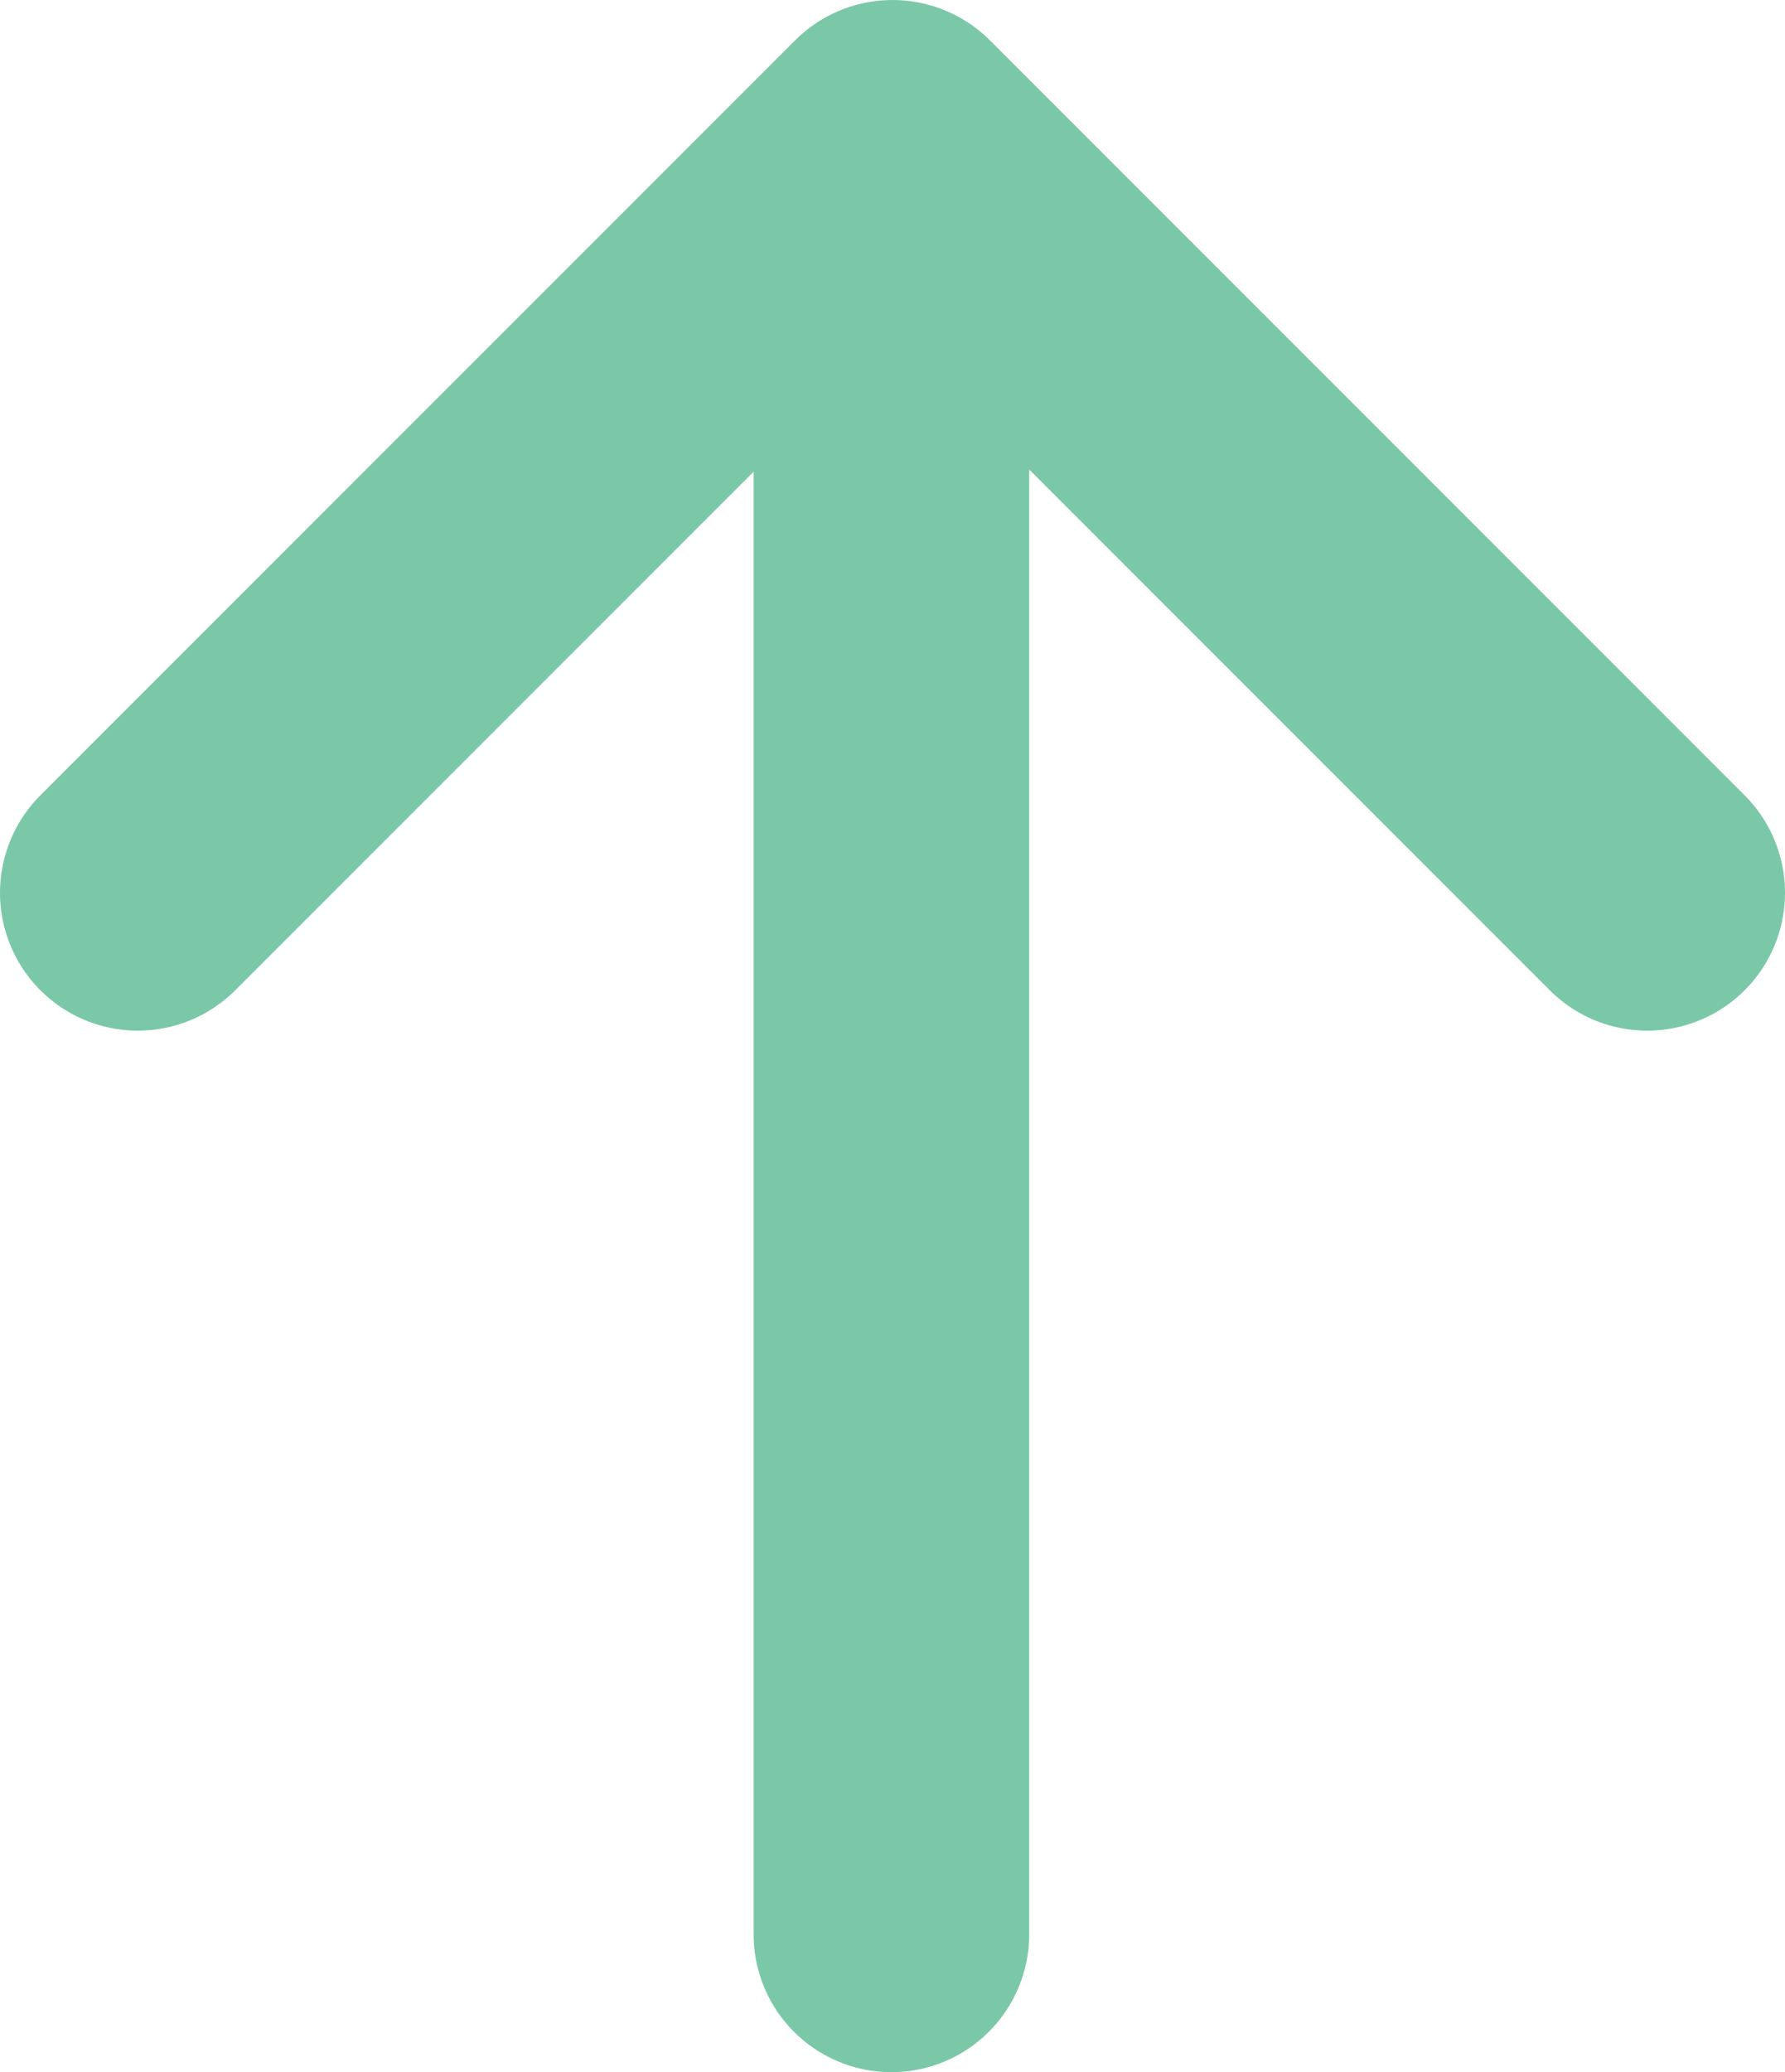 <?xml version="1.0" encoding="UTF-8"?>
<svg id="Layer_2" data-name="Layer 2" xmlns="http://www.w3.org/2000/svg" viewBox="0 0 12.954 15.033">
  <defs>
    <style>
      .cls-1 {
        fill: none;
        stroke: #7ac8a8;
        stroke-linecap: round;
        stroke-linejoin: round;
        stroke-width: 2px;
      }
    </style>
  </defs>
  <g id="Layer_1-2" data-name="Layer 1">
    <g>
      <line class="cls-1" x1="6.469" y1="14.033" x2="6.469" y2="1.021"/>
      <polyline class="cls-1" points="1 6.477 6.477 1 11.954 6.477"/>
    </g>
  </g>
</svg>